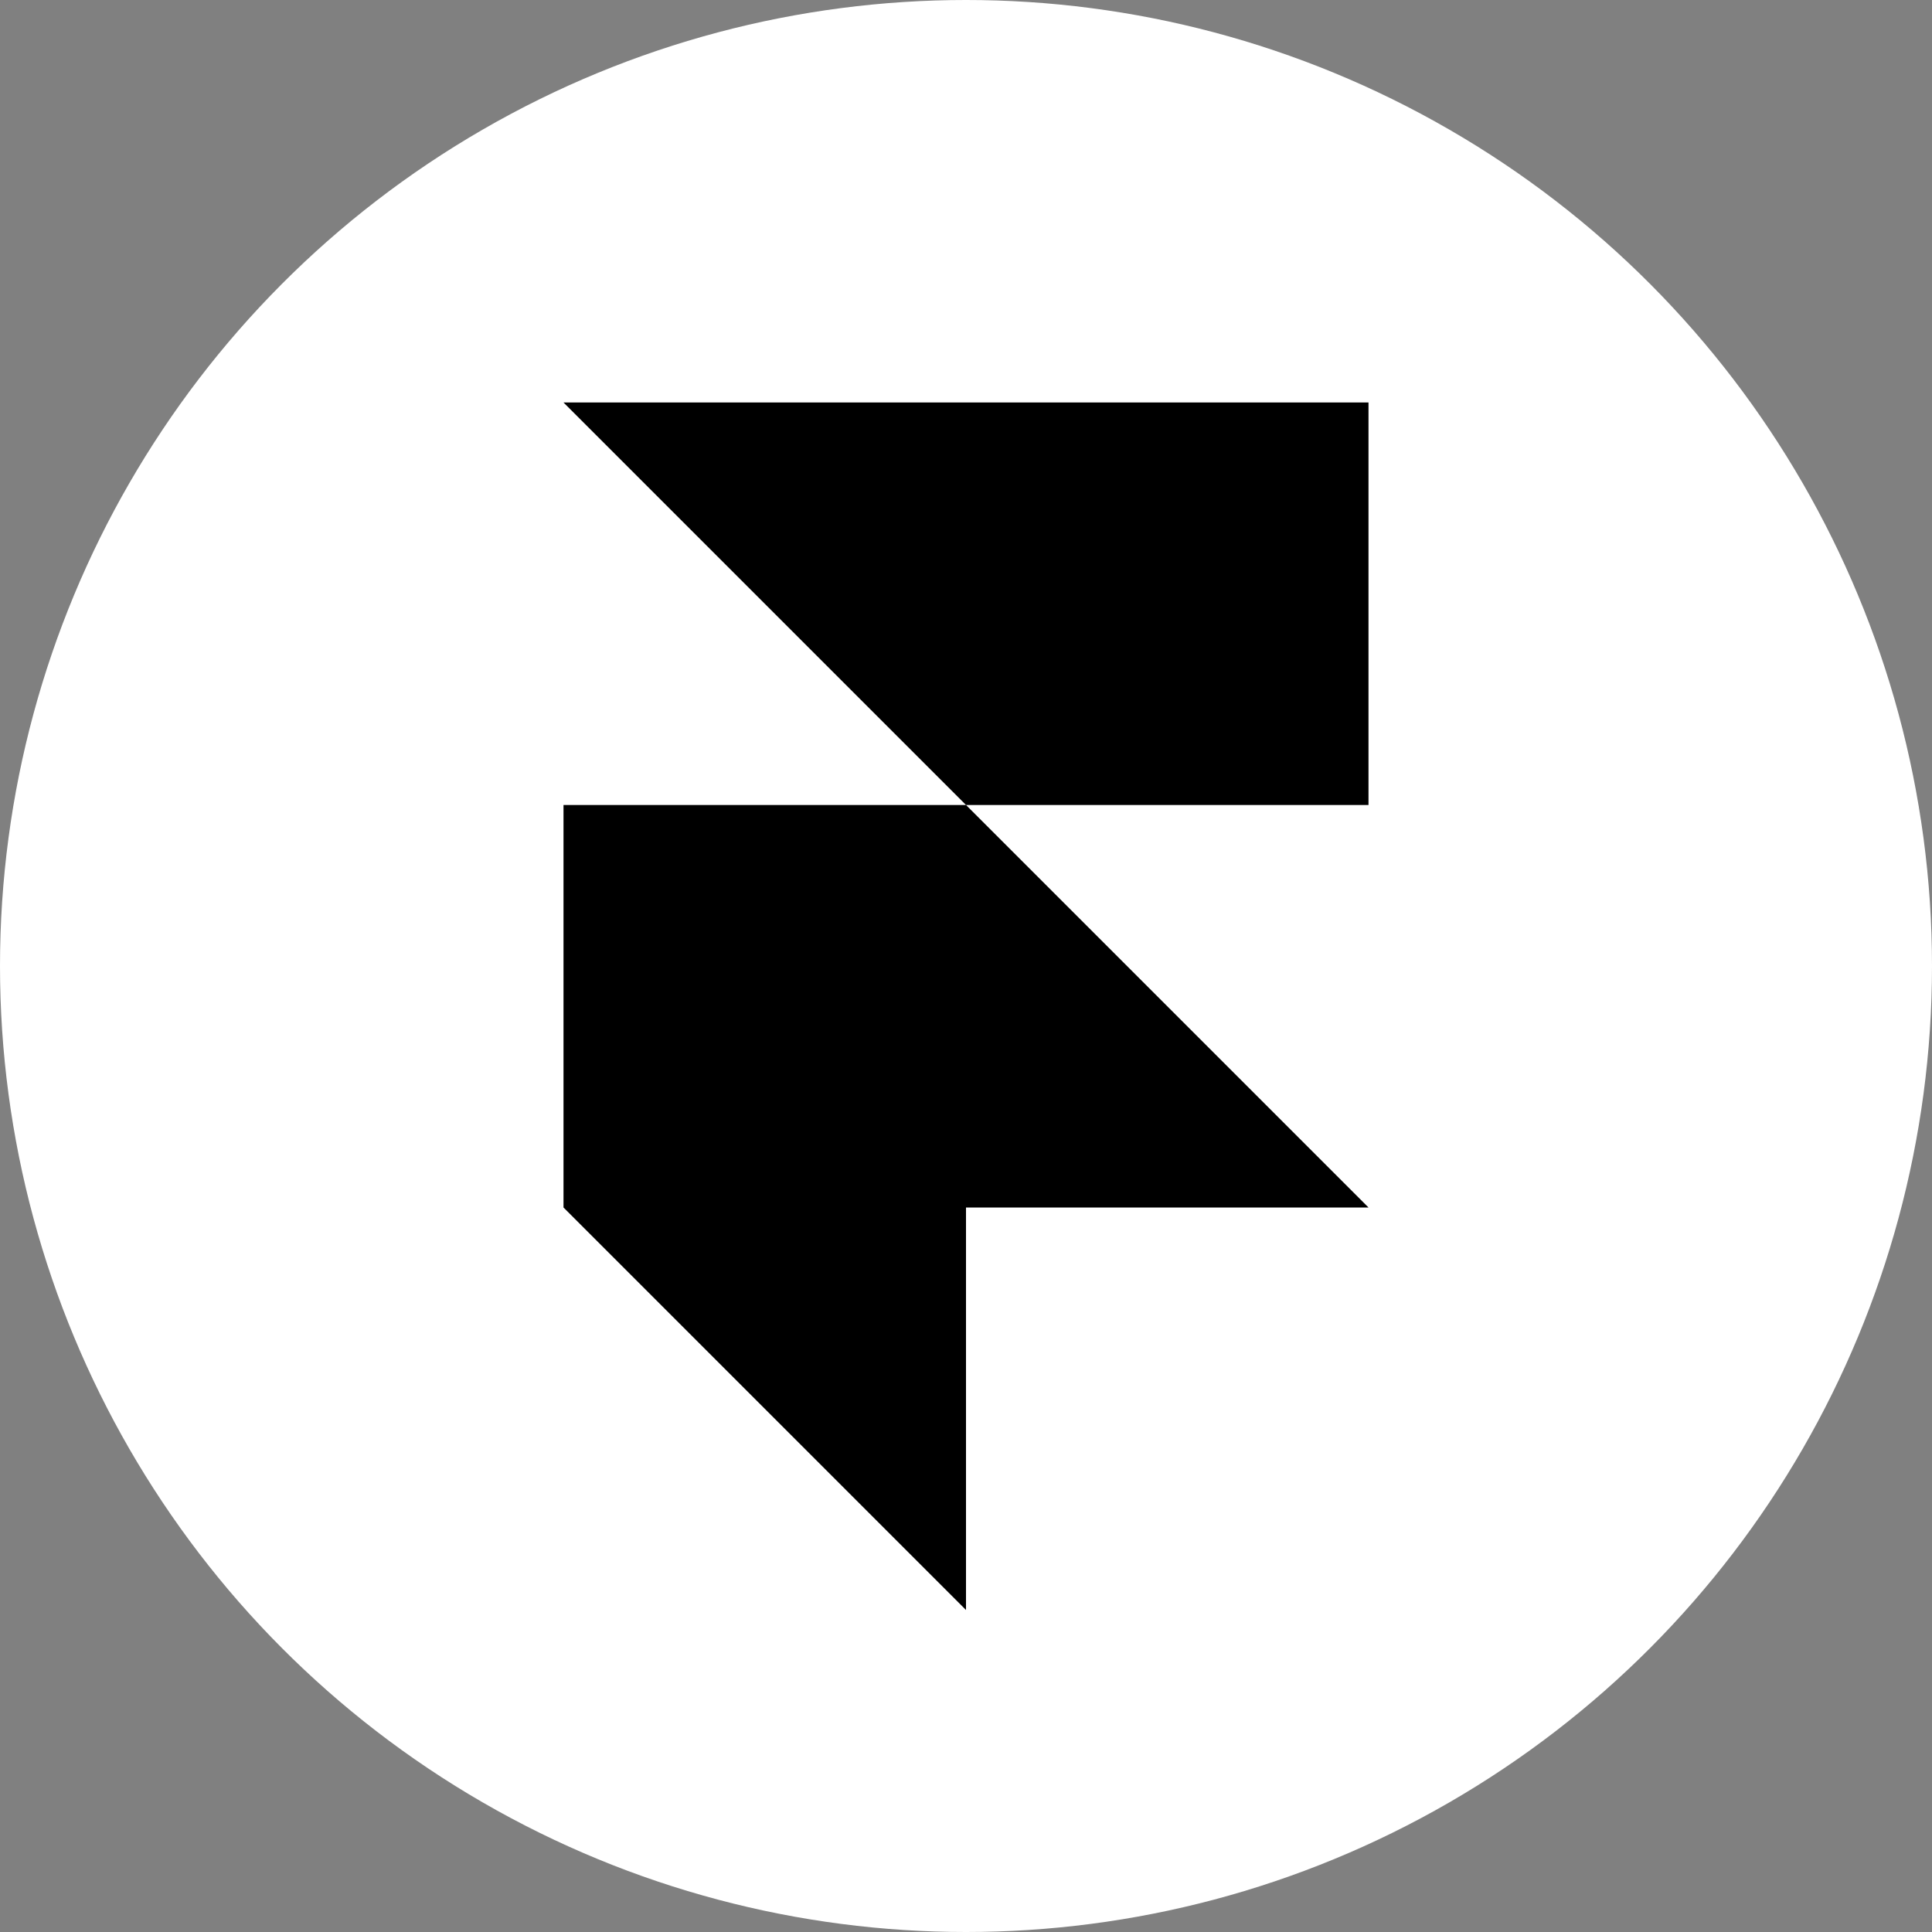<svg xmlns="http://www.w3.org/2000/svg" width="48" height="48" viewBox="0 0 48 48" fill="none"><rect x="0" y="0" width="48" height="48" fill="#808080" stroke="none"/><circle cx="24" cy="24" r="24" fill="white"></circle><g clip-path="url(#clip0_106_49)"><path d="M14 10H34V20H24L14 10ZM14 20H24L34 30H24V40L14 30V20Z" fill="black"></path></g><defs><clipPath id="clip0_106_49"><rect width="20" height="30" fill="white" transform="translate(14 10)"></rect></clipPath></defs></svg>